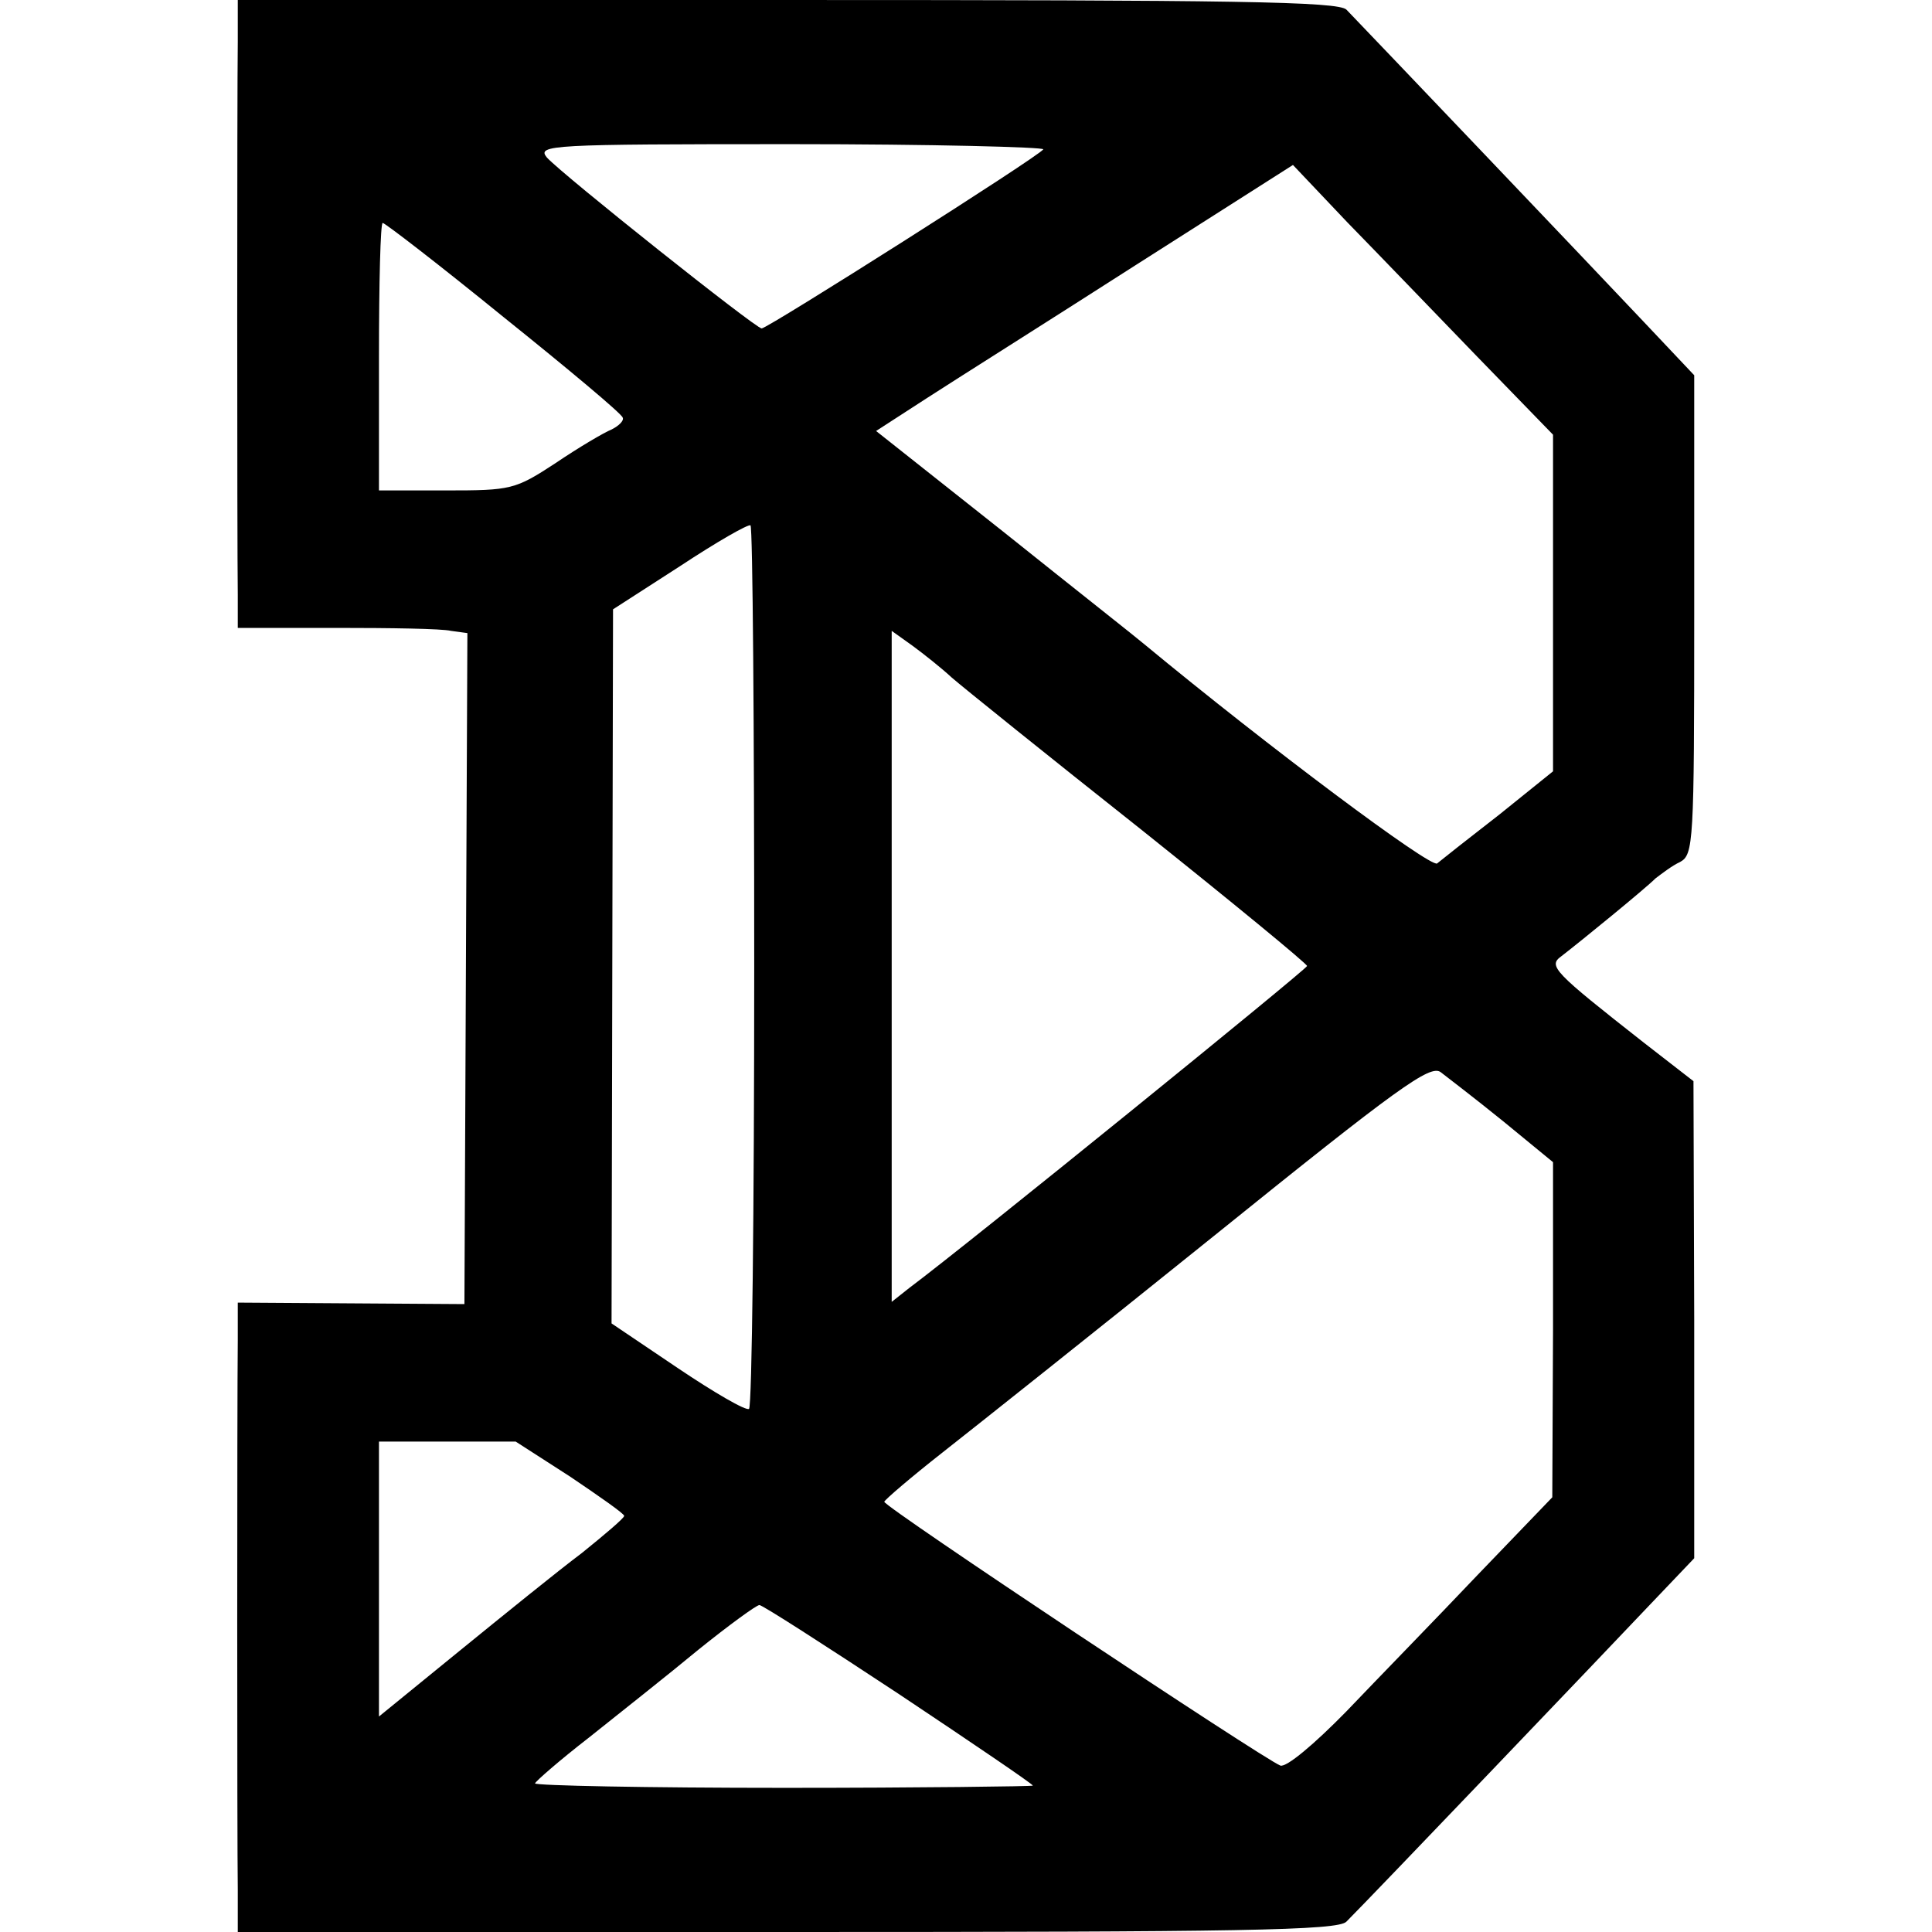 <?xml version="1.0" standalone="no"?>
<!DOCTYPE svg PUBLIC "-//W3C//DTD SVG 20010904//EN"
 "http://www.w3.org/TR/2001/REC-SVG-20010904/DTD/svg10.dtd">
<svg version="1.0" xmlns="http://www.w3.org/2000/svg"
 width="260pt" height="260pt" viewBox="0 0 260 260"
 preserveAspectRatio="xMidYMid meet">
<g transform="translate(0,260) scale(0.1,-0.1)"
fill="#000000" stroke="none">
<path d="M320 2543 c-1 -67 -1 -676 0 -743 l0 -45 133 0 c72 0 142 -1 154 -4
l22 -3 -2 -452 -2 -451 -152 1 -153 1 0 -51 c-1 -86 -1 -677 0 -738 l0 -58
739 0 c610 0 742 2 753 14 35 35 354 369 407 425 l61 64 0 321 -1 321 -67 52
c-121 95 -129 103 -111 116 26 20 113 91 127 105 8 6 22 17 33 22 18 10 19 25
19 333 l0 322 -68 72 c-65 69 -372 391 -400 420 -11 11 -149 13 -753 13 l-739
0 0 -57z m1084 -144 c-5 -9 -371 -241 -379 -241 -8 0 -267 206 -289 230 -14
17 4 18 329 18 189 0 341 -4 339 -7z m584 -279 l102 -105 0 -226 0 -227 -72
-58 c-40 -31 -78 -61 -84 -66 -9 -6 -226 156 -394 295 -8 7 -93 74 -188 150
l-173 137 68 44 c37 24 164 104 281 179 l212 135 73 -77 c41 -42 119 -123 175
-181z m-1310 53 c86 -69 159 -130 160 -135 2 -4 -5 -11 -15 -16 -10 -4 -44
-24 -75 -45 -55 -36 -60 -37 -148 -37 l-90 0 0 180 c0 99 2 180 5 180 3 0 77
-57 163 -127z m337 -875 c0 -324 -3 -592 -7 -594 -4 -3 -47 22 -96 55 l-89 60
1 480 1 481 90 58 c50 33 92 57 95 55 3 -3 5 -270 5 -595z m266 390 c15 -13
128 -104 253 -203 124 -99 225 -182 225 -185 0 -4 -456 -374 -535 -433 l-24
-19 0 452 0 451 28 -20 c15 -11 39 -30 53 -43z m742 -597 l67 -55 0 -225 -1
-226 -101 -105 c-55 -58 -135 -140 -176 -183 -43 -44 -81 -76 -89 -73 -23 9
-533 348 -533 355 1 3 36 33 78 66 42 33 207 164 366 292 248 200 291 231 305
220 9 -7 47 -36 84 -66z m-1256 -478 c40 -27 73 -50 73 -53 0 -3 -26 -25 -57
-50 -32 -24 -106 -84 -165 -132 l-108 -88 0 185 0 185 92 0 92 0 73 -47z m443
-293 c99 -66 180 -121 180 -123 0 -1 -151 -3 -335 -3 -184 0 -335 3 -335 6 1
3 33 31 73 62 40 32 106 84 147 118 41 33 78 60 82 60 4 0 88 -54 188 -120z"/>
</g>
</svg>
